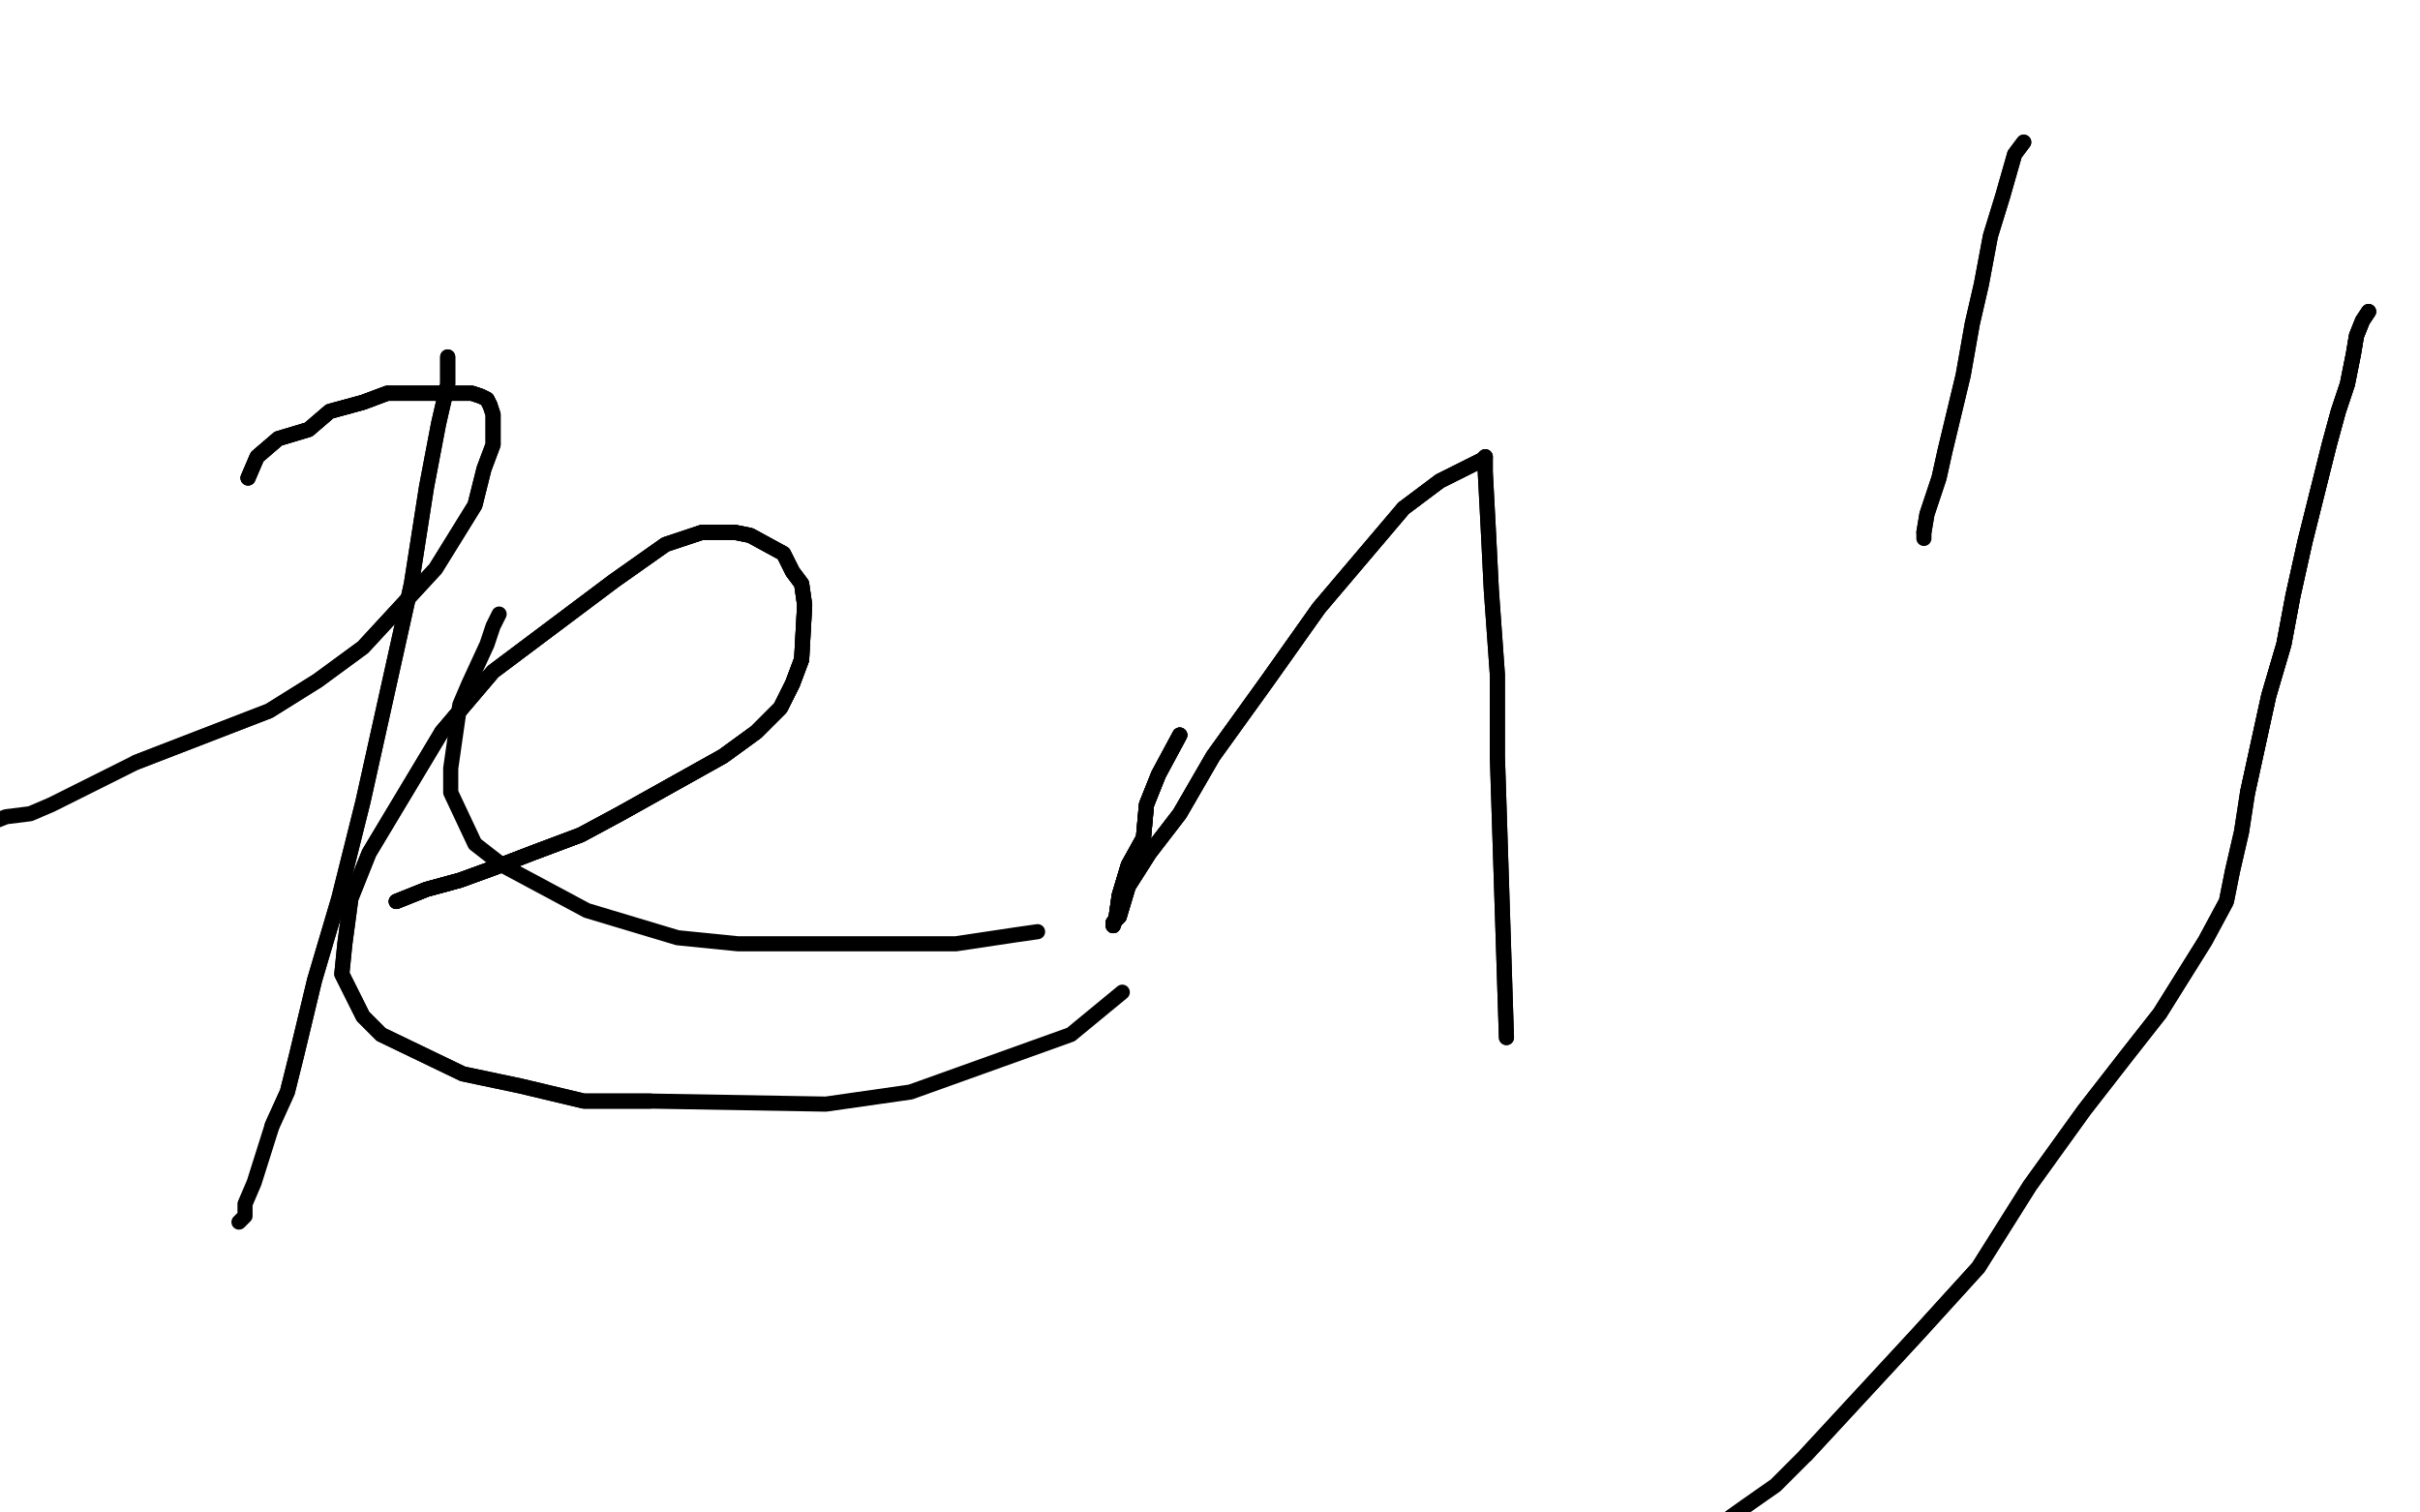 <?xml version="1.0" standalone="no"?>
<!DOCTYPE svg PUBLIC "-//W3C//DTD SVG 1.1//EN"
"http://www.w3.org/Graphics/SVG/1.1/DTD/svg11.dtd">

<svg width="800" height="500" version="1.1" xmlns="http://www.w3.org/2000/svg" xmlns:xlink="http://www.w3.org/1999/xlink" style="stroke-antialiasing: false"><desc>This SVG has been created on https://colorillo.com/</desc><rect x='0' y='0' width='800' height='500' style='fill: rgb(255,255,255); stroke-width:0' /><polyline points="165,203 163,207 161,213 155,226 152,233 150,247 149,254 149,262 157,279 166,286 194,301 224,310 244,312 259,312 288,312 304,312 316,312 336,309 343,308" style="fill: none; stroke: #000000; stroke-width: 5; stroke-linejoin: round; stroke-linecap: round; stroke-antialiasing: false; stroke-antialias: 0; opacity: 1.0"/>
<polyline points="148,118 148,119 148,127 145,140 141,161 136,193 120,265 112,297 104,324 98,349 95,361 90,372" style="fill: none; stroke: #000000; stroke-width: 5; stroke-linejoin: round; stroke-linecap: round; stroke-antialiasing: false; stroke-antialias: 0; opacity: 1.0"/>
<polyline points="148,118 148,119 148,127 145,140 141,161 136,193 120,265 112,297 104,324 98,349 95,361 90,372 84,391 81,398 81,402 80,403 79,404" style="fill: none; stroke: #000000; stroke-width: 5; stroke-linejoin: round; stroke-linecap: round; stroke-antialiasing: false; stroke-antialias: 0; opacity: 1.0"/>
<polyline points="82,158 85,151 92,145 102,142 109,136 120,133 128,130 140,130 156,130 159,131 161,132 162,134" style="fill: none; stroke: #000000; stroke-width: 5; stroke-linejoin: round; stroke-linecap: round; stroke-antialiasing: false; stroke-antialias: 0; opacity: 1.0"/>
<polyline points="82,158 85,151 92,145 102,142 109,136 120,133 128,130 140,130 156,130 159,131 161,132 162,134 163,137 163,141 163,147 160,155 157,167 144,188 132,201 120,214 105,225 89,235 45,252" style="fill: none; stroke: #000000; stroke-width: 5; stroke-linejoin: round; stroke-linecap: round; stroke-antialiasing: false; stroke-antialias: 0; opacity: 1.0"/>
<polyline points="82,158 85,151 92,145 102,142 109,136 120,133 128,130 140,130 156,130 159,131 161,132 162,134 163,137 163,141 163,147 160,155 157,167 144,188 132,201 120,214 105,225 89,235 45,252 17,266 10,269 2,270 -3,272 -5,272" style="fill: none; stroke: #000000; stroke-width: 5; stroke-linejoin: round; stroke-linecap: round; stroke-antialiasing: false; stroke-antialias: 0; opacity: 1.0"/>
<polyline points="131,298 141,294 152,291 163,287 176,282 192,276 205,269 239,250 250,242 258,234 262,226 265,218" style="fill: none; stroke: #000000; stroke-width: 5; stroke-linejoin: round; stroke-linecap: round; stroke-antialiasing: false; stroke-antialias: 0; opacity: 1.0"/>
<polyline points="131,298 141,294 152,291 163,287 176,282 192,276 205,269 239,250 250,242 258,234 262,226 265,218 266,200 265,193 262,189 259,183 248,177 243,176 232,176 220,180 203,192 163,222 146,242" style="fill: none; stroke: #000000; stroke-width: 5; stroke-linejoin: round; stroke-linecap: round; stroke-antialiasing: false; stroke-antialias: 0; opacity: 1.0"/>
<polyline points="131,298 141,294 152,291 163,287 176,282 192,276 205,269 239,250 250,242 258,234 262,226 265,218 266,200 265,193 262,189 259,183 248,177 243,176 232,176 220,180 203,192 163,222 146,242 122,282 116,297 114,312 113,322 120,336 126,342 153,355 172,359 193,364 215,364" style="fill: none; stroke: #000000; stroke-width: 5; stroke-linejoin: round; stroke-linecap: round; stroke-antialiasing: false; stroke-antialias: 0; opacity: 1.0"/>
<polyline points="131,298 141,294 152,291 163,287 176,282 192,276 205,269 239,250 250,242 258,234 262,226 265,218 266,200 265,193 262,189 259,183 248,177 243,176 232,176 220,180 203,192 163,222 146,242 122,282 116,297 114,312 113,322 120,336 126,342 153,355 172,359 193,364 215,364 273,365 301,361 354,342 371,328" style="fill: none; stroke: #000000; stroke-width: 5; stroke-linejoin: round; stroke-linecap: round; stroke-antialiasing: false; stroke-antialias: 0; opacity: 1.0"/>
<polyline points="390,243 383,256 379,266 378,277 373,286 370,296 369,303 368,306 368,305 370,303" style="fill: none; stroke: #000000; stroke-width: 5; stroke-linejoin: round; stroke-linecap: round; stroke-antialiasing: false; stroke-antialias: 0; opacity: 1.0"/>
<polyline points="390,243 383,256 379,266 378,277 373,286 370,296 369,303 368,306 368,305 370,303 373,293 380,282 390,269 401,250 419,225 436,201 464,168 476,159 484,155 490,152 491,151" style="fill: none; stroke: #000000; stroke-width: 5; stroke-linejoin: round; stroke-linecap: round; stroke-antialiasing: false; stroke-antialias: 0; opacity: 1.0"/>
<polyline points="390,243 383,256 379,266 378,277 373,286 370,296 369,303 368,306 368,305 370,303 373,293 380,282 390,269 401,250 419,225 436,201 464,168 476,159 484,155 490,152 491,151 491,156 492,175 493,195 495,223 495,250 498,343" style="fill: none; stroke: #000000; stroke-width: 5; stroke-linejoin: round; stroke-linecap: round; stroke-antialiasing: false; stroke-antialias: 0; opacity: 1.0"/>
<polyline points="390,243 383,256 379,266 378,277 373,286 370,296 369,303 368,306 368,305 370,303 373,293 380,282 390,269 401,250 419,225 436,201 464,168 476,159 484,155 490,152 491,151 491,156 492,175 493,195 495,223 495,250 498,343" style="fill: none; stroke: #000000; stroke-width: 5; stroke-linejoin: round; stroke-linecap: round; stroke-antialiasing: false; stroke-antialias: 0; opacity: 1.0"/>
<polyline points="669,47 666,51 662,65 658,78 655,94 652,107 649,124 643,149 641,158 639,164 637,170 636,176" style="fill: none; stroke: #000000; stroke-width: 5; stroke-linejoin: round; stroke-linecap: round; stroke-antialiasing: false; stroke-antialias: 0; opacity: 1.0"/>
<polyline points="669,47 666,51 662,65 658,78 655,94 652,107 649,124 643,149 641,158 639,164 637,170 636,176 636,178" style="fill: none; stroke: #000000; stroke-width: 5; stroke-linejoin: round; stroke-linecap: round; stroke-antialiasing: false; stroke-antialias: 0; opacity: 1.0"/>
<polyline points="783,103 781,106 779,111 778,117 776,127 773,136 770,147 766,163 762,179 758,197 755,213 750,230 743,262" style="fill: none; stroke: #000000; stroke-width: 5; stroke-linejoin: round; stroke-linecap: round; stroke-antialiasing: false; stroke-antialias: 0; opacity: 1.0"/>
<polyline points="783,103 781,106 779,111 778,117 776,127 773,136 770,147 766,163 762,179 758,197 755,213 750,230 743,262 741,275 738,288 736,298 729,311 714,335 703,349 689,367 671,392 654,419 634,441 597,481" style="fill: none; stroke: #000000; stroke-width: 5; stroke-linejoin: round; stroke-linecap: round; stroke-antialiasing: false; stroke-antialias: 0; opacity: 1.0"/>
<polyline points="783,103 781,106 779,111 778,117 776,127 773,136 770,147 766,163 762,179 758,197 755,213 750,230 743,262 741,275 738,288 736,298 729,311 714,335 703,349 689,367 671,392 654,419 634,441 597,481 587,491 577,498 570,503" style="fill: none; stroke: #000000; stroke-width: 5; stroke-linejoin: round; stroke-linecap: round; stroke-antialiasing: false; stroke-antialias: 0; opacity: 1.0"/>
</svg>
